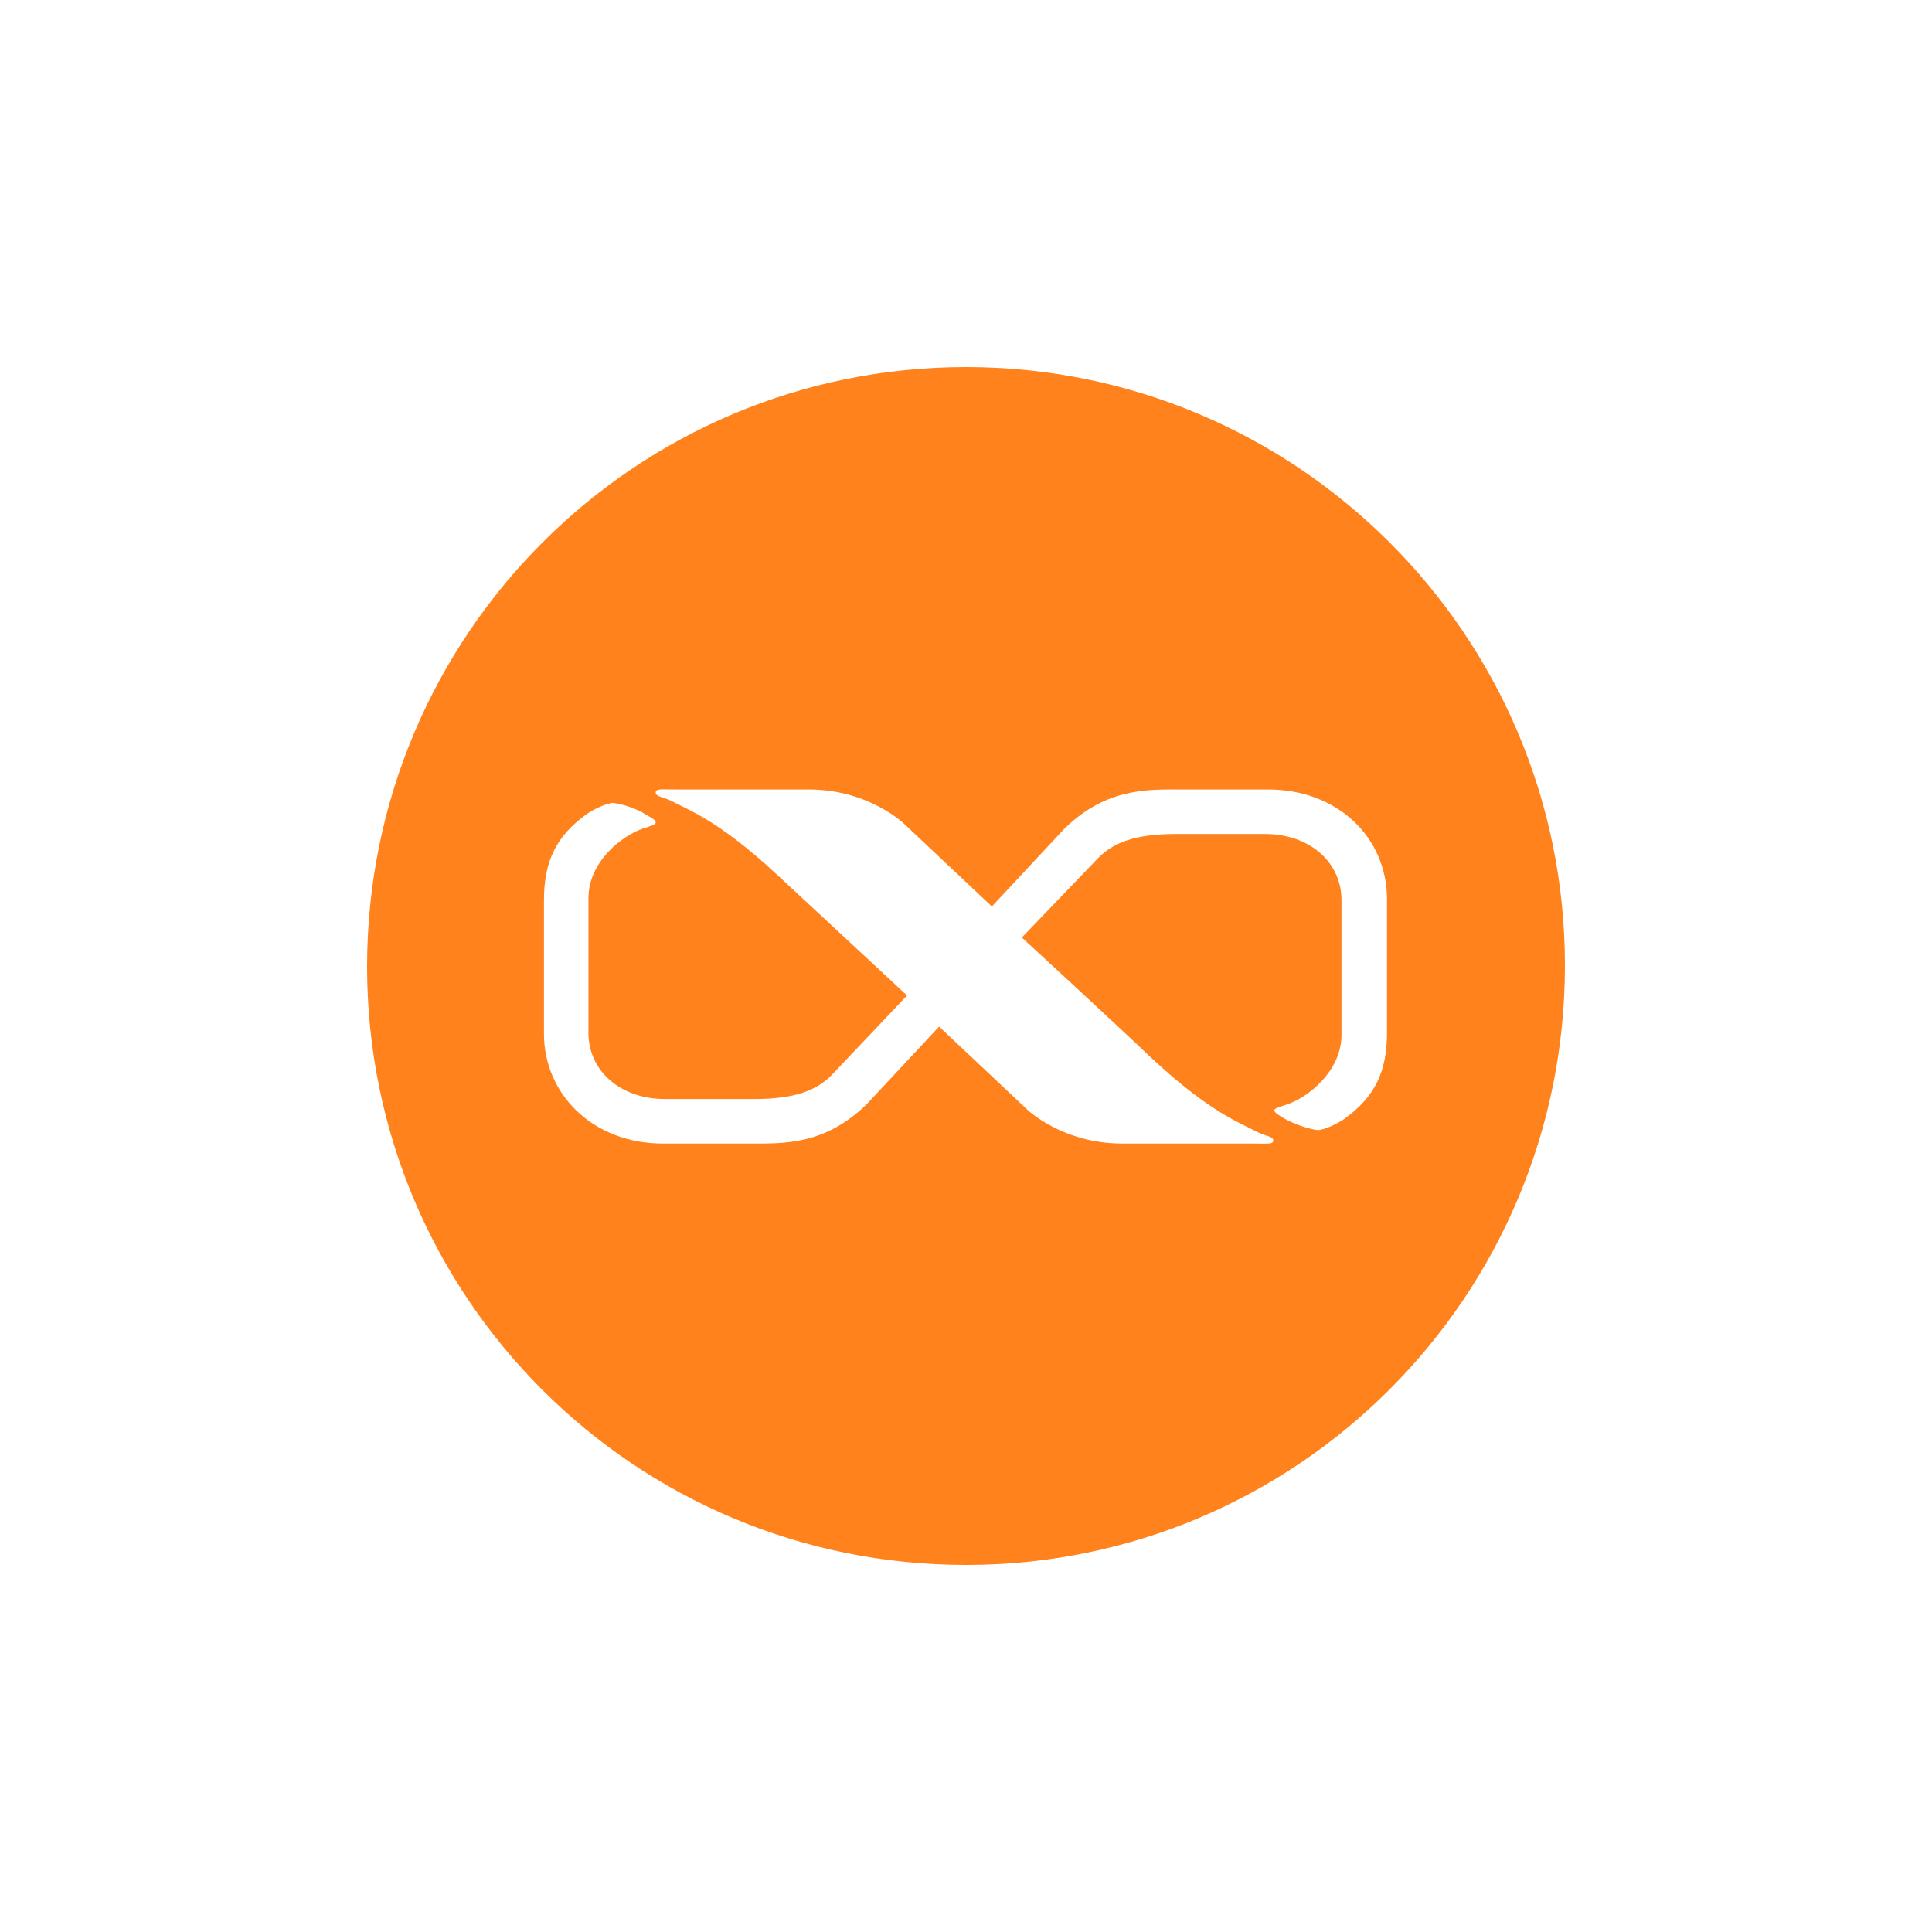 <?xml version="1.0" encoding="UTF-8"?>
<svg xmlns="http://www.w3.org/2000/svg" width="100" height="100" viewBox="0 0 100 100" fill="none">
  <rect width="100" height="100" fill="white"></rect>
  <path d="M50 19C32.867 19 19 32.879 19 50.027C19 67.175 32.867 81 50 81C67.133 81 81 67.121 81 49.973C81 32.825 67.079 19 50 19ZM71.791 53.456C71.791 55.493 71.148 56.779 69.596 57.904C69.221 58.172 68.525 58.493 68.204 58.493C67.722 58.44 66.972 58.172 66.49 57.904C66.223 57.743 65.955 57.583 65.955 57.475C65.955 57.368 66.169 57.315 66.651 57.154C67.722 56.779 69.435 55.439 69.435 53.563V46.597C69.435 44.614 67.775 43.168 65.473 43.168H60.869C58.781 43.168 57.656 43.596 56.853 44.4L52.891 48.526C52.891 48.526 57.496 52.76 59.637 54.796C62.636 57.583 64.188 58.118 65.098 58.601C65.527 58.815 65.902 58.815 65.902 59.029C65.902 59.244 65.634 59.19 64.831 59.19H58.085C54.979 59.19 53.159 57.422 53.159 57.422L48.608 53.135L44.86 57.154C42.665 59.297 40.523 59.19 38.757 59.19H34.313C30.672 59.19 28.155 56.618 28.155 53.51V46.597C28.155 44.561 28.798 43.275 30.351 42.15C30.725 41.882 31.421 41.56 31.743 41.56C32.224 41.614 33.028 41.882 33.402 42.15C33.67 42.31 33.938 42.417 33.938 42.578C33.938 42.685 33.724 42.739 33.242 42.9C32.171 43.275 30.458 44.614 30.458 46.49V53.456C30.458 55.439 32.117 56.886 34.42 56.886H39.024C41.112 56.886 42.237 56.457 43.04 55.653L46.948 51.527C46.948 51.527 42.344 47.24 40.202 45.258C37.204 42.471 35.651 41.935 34.741 41.453C34.313 41.239 33.938 41.239 33.938 41.024C33.938 40.81 34.206 40.863 35.009 40.863H41.862C44.967 40.863 46.788 42.632 46.788 42.632L51.339 46.919L55.086 42.9C57.282 40.756 59.423 40.863 61.19 40.863H65.634C69.275 40.863 71.791 43.382 71.791 46.544V53.456Z" fill="#FF821C"></path>
</svg>
